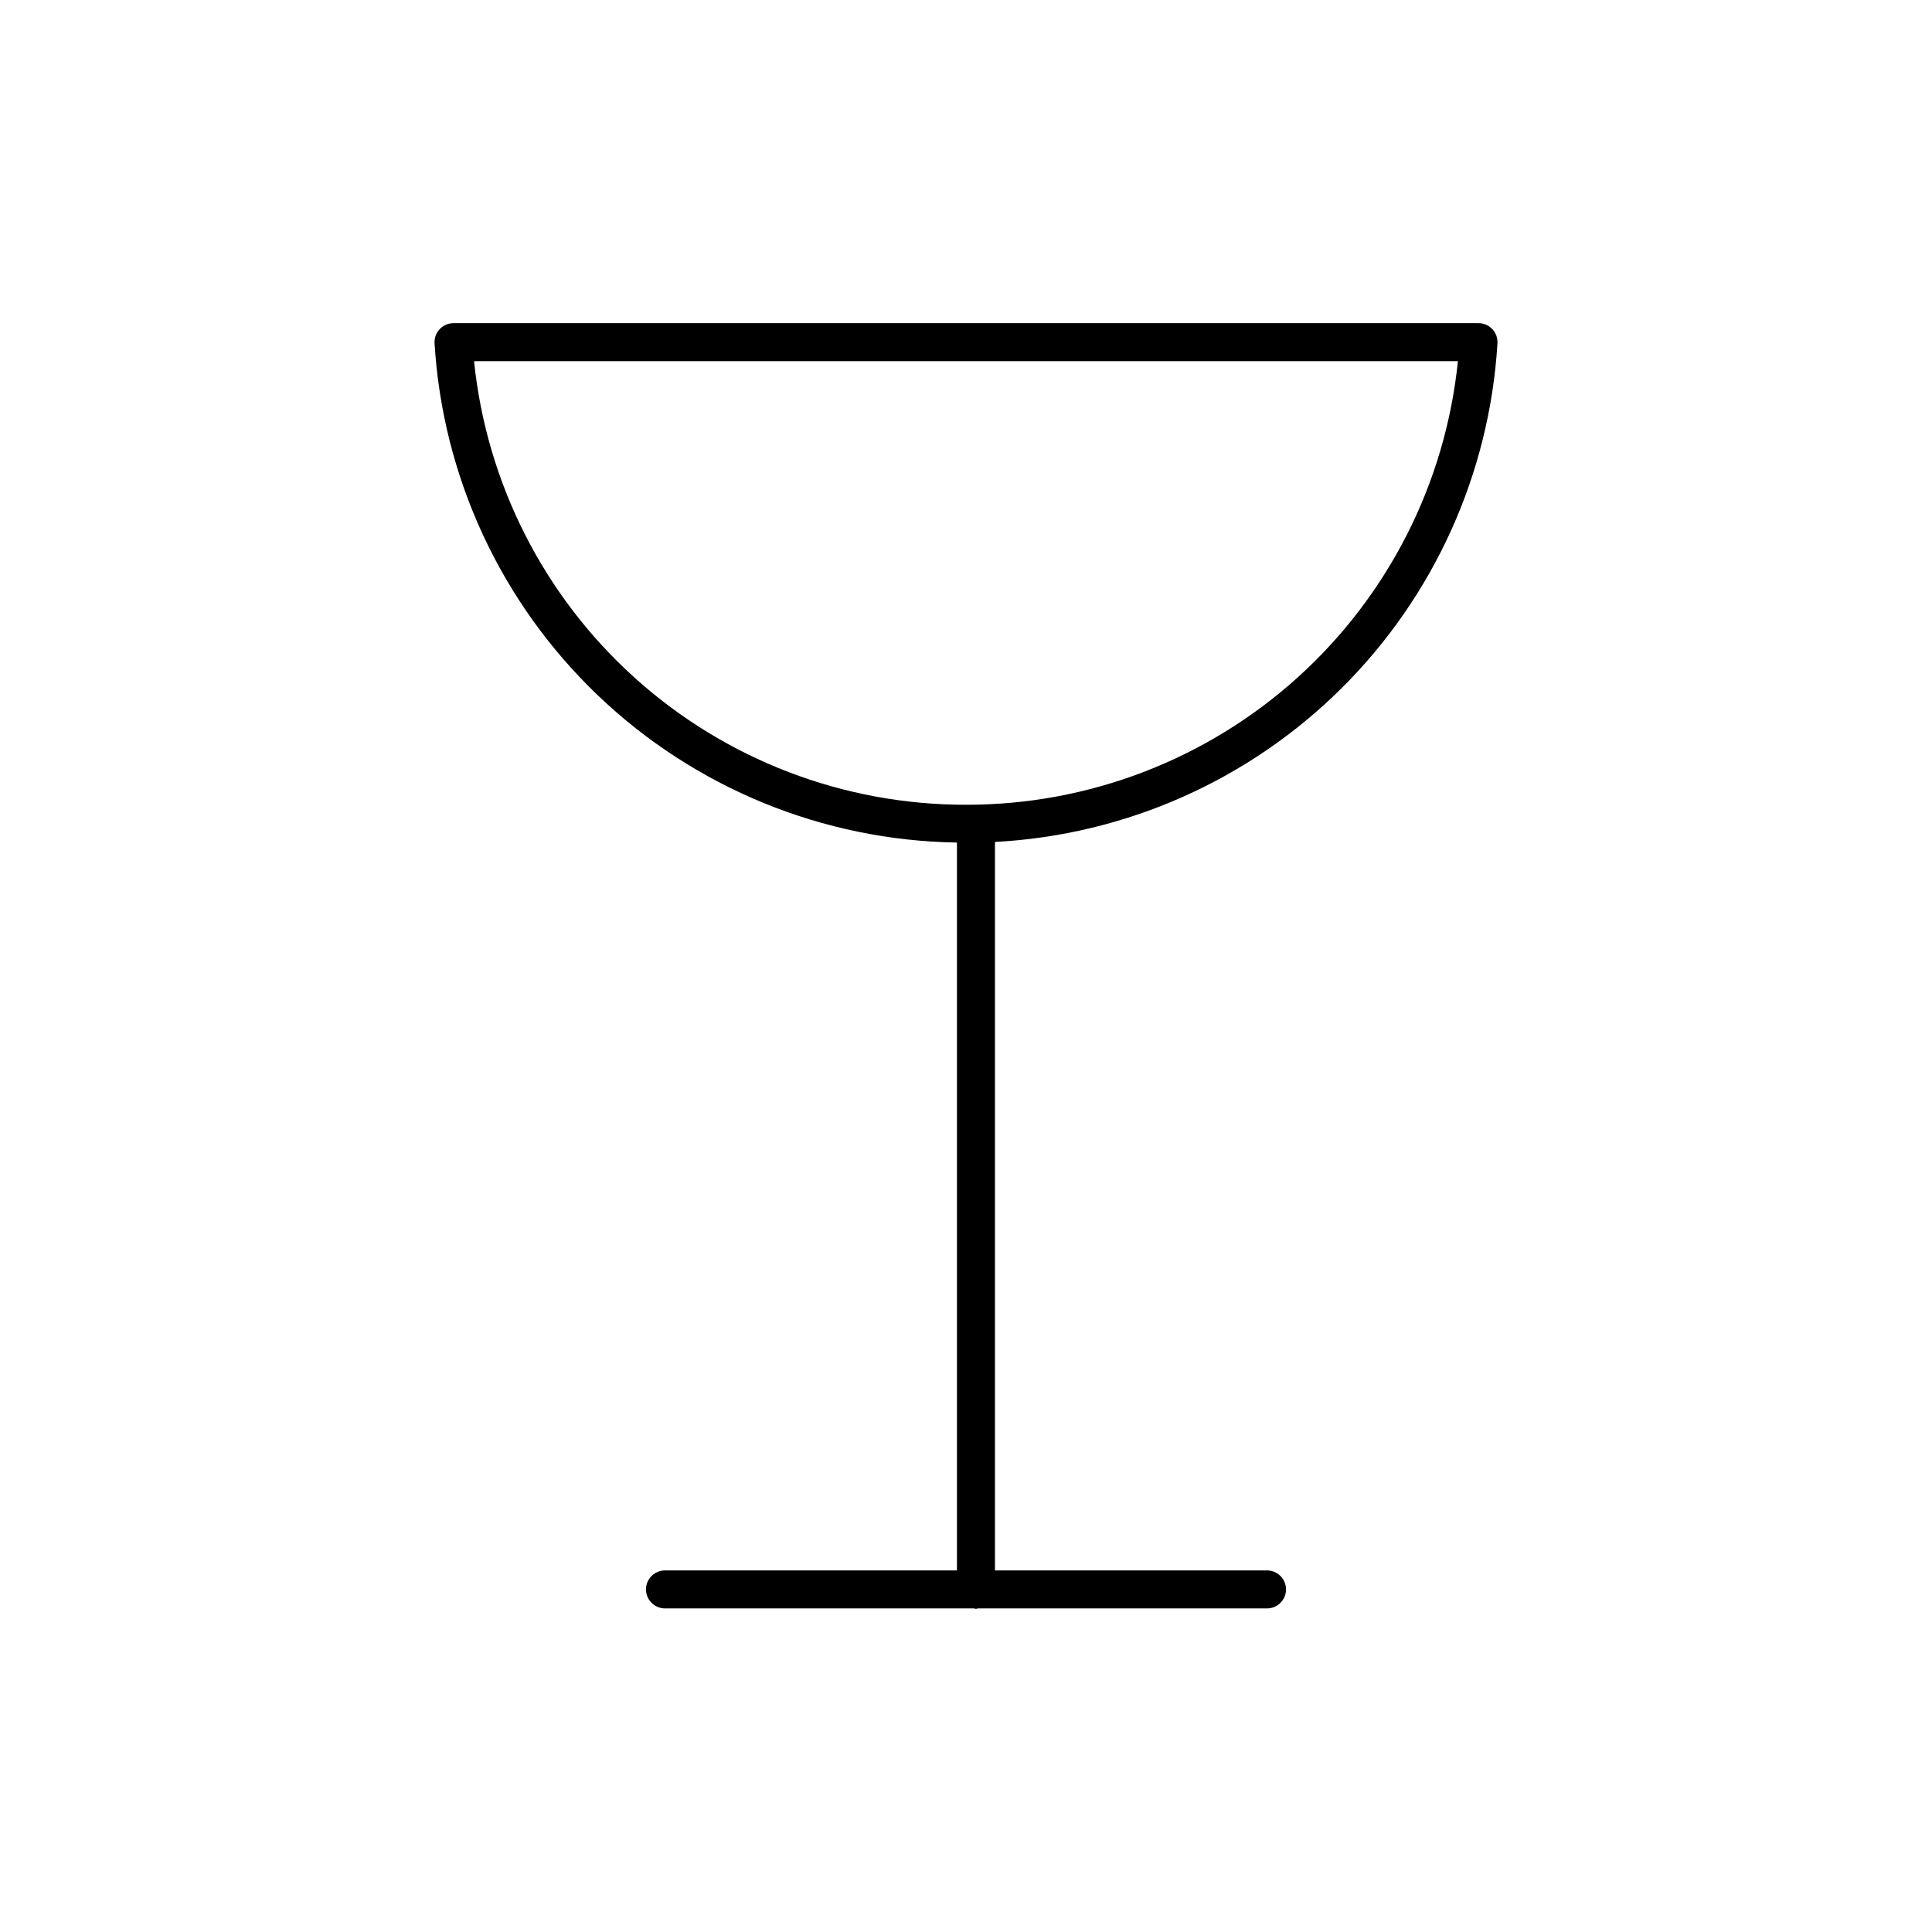 <?xml version="1.0" encoding="UTF-8"?>
<!-- Uploaded to: SVG Repo, www.svgrepo.com, Generator: SVG Repo Mixer Tools -->
<svg fill="#000000" width="800px" height="800px" version="1.1" viewBox="144 144 512 512" xmlns="http://www.w3.org/2000/svg">
 <path d="m535.81 229.64h-271.62c-1.387-0.004-2.715 0.57-3.664 1.578-0.953 1.008-1.445 2.363-1.363 3.75 2.144 35.445 17.602 68.77 43.27 93.305 25.672 24.539 59.66 38.473 95.168 39.012v192.89h-77.367c-2.781 0-5.039 2.254-5.039 5.035 0 2.785 2.258 5.039 5.039 5.039h81.895c0.324 0.137 0.695 0.137 1.023 0h76.617c2.785 0 5.039-2.254 5.039-5.039 0-2.781-2.254-5.035-5.039-5.035h-72.094v-193.05c34.559-1.824 67.23-16.305 91.793-40.68 24.559-24.375 39.289-56.938 41.375-91.477 0.082-1.387-0.414-2.742-1.363-3.75-0.953-1.008-2.277-1.582-3.664-1.578zm-135.81 127.63c-32.438 0.047-63.734-11.953-87.82-33.672-24.09-21.723-39.25-51.613-42.547-83.883h260.73c-3.293 32.27-18.457 62.16-42.543 83.883-24.09 21.719-55.387 33.719-87.82 33.672z"/>
</svg>